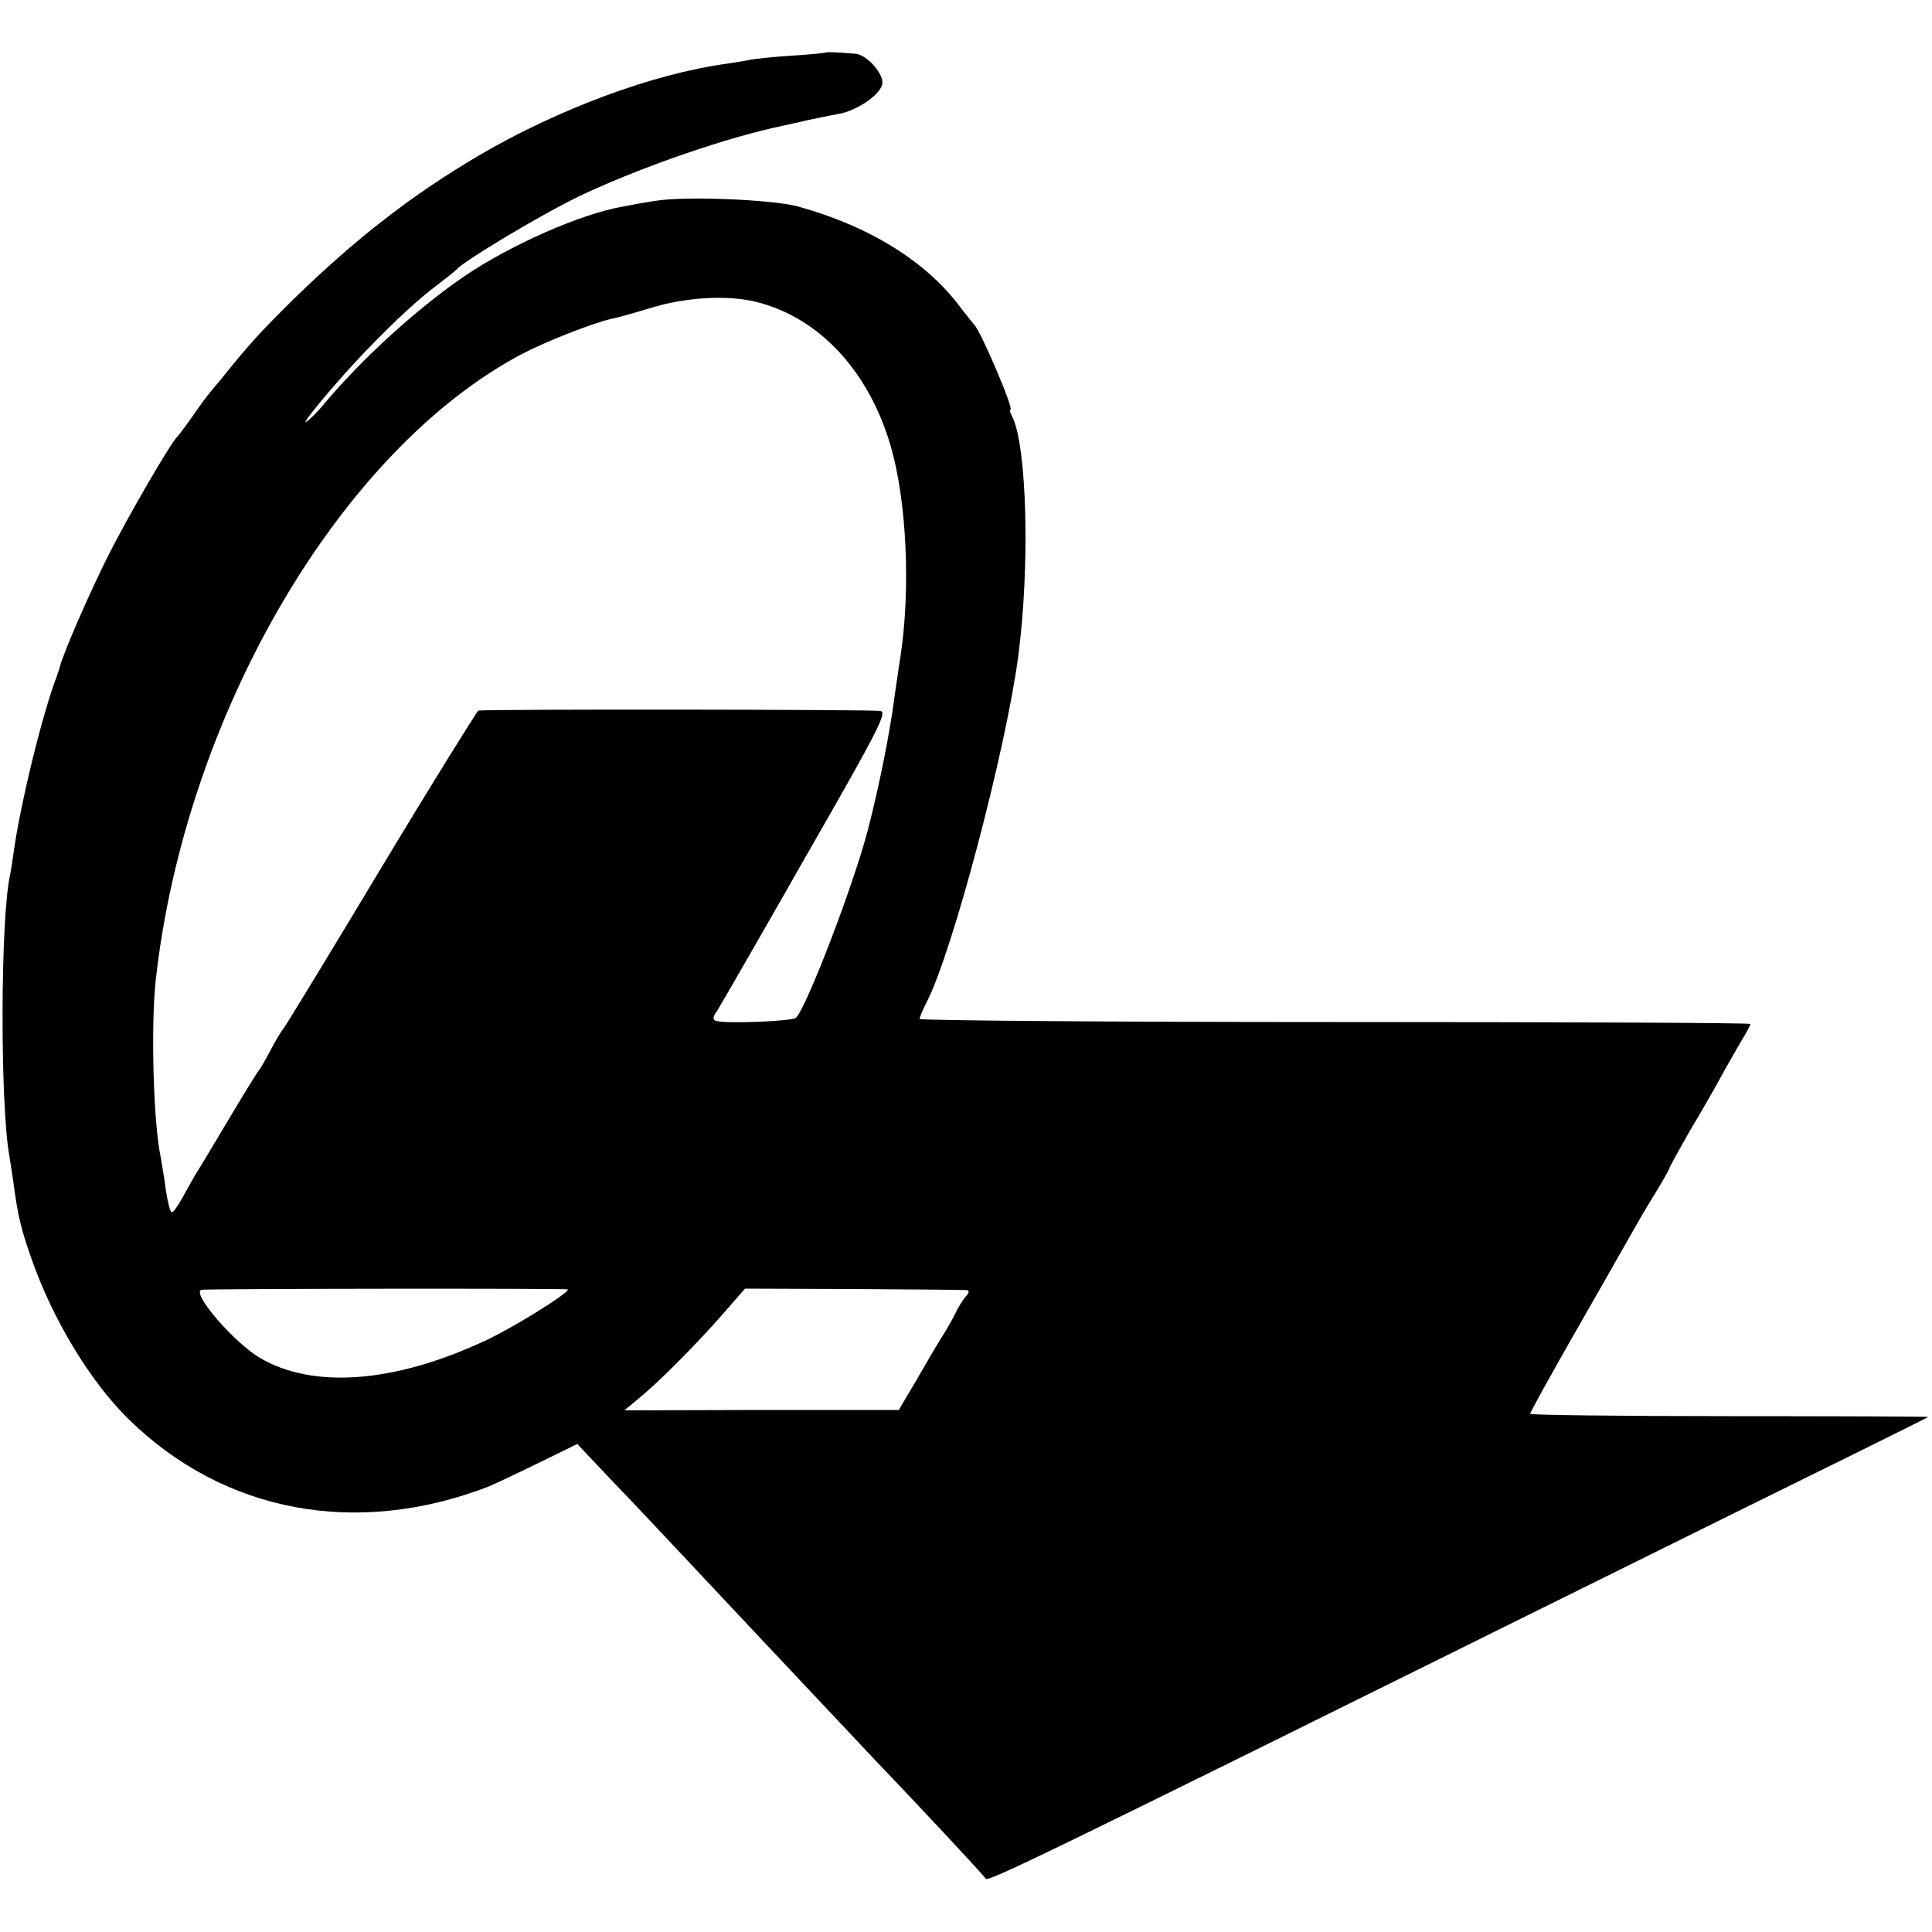 <?xml version="1.0" standalone="no"?>
<!DOCTYPE svg PUBLIC "-//W3C//DTD SVG 20010904//EN"
 "http://www.w3.org/TR/2001/REC-SVG-20010904/DTD/svg10.dtd">
<svg version="1.0" xmlns="http://www.w3.org/2000/svg"
 width="500pt" height="500pt" viewBox="0 0 500 500"
 preserveAspectRatio="xMidYMid meet">
<g transform="translate(0,500) scale(0.1,-0.1)"
fill="#000000" stroke="none">
<path d="M2137 4864 c-1 -1 -40 -5 -87 -8 -47 -3 -96 -8 -110 -11 -14 -3 -41
-7 -60 -10 -190 -26 -435 -117 -640 -237 -175 -103 -320 -216 -481 -373 -83
-82 -114 -115 -189 -209 -8 -10 -20 -23 -25 -30 -6 -6 -26 -33 -45 -61 -19
-27 -38 -52 -41 -55 -16 -14 -130 -210 -180 -310 -49 -98 -115 -250 -124 -285
-1 -5 -5 -17 -8 -25 -39 -102 -97 -342 -113 -465 -2 -16 -6 -39 -8 -50 -25
-110 -26 -591 -2 -725 2 -14 7 -43 10 -65 12 -90 19 -122 48 -204 55 -157 152
-317 251 -414 247 -242 590 -306 932 -174 16 7 74 34 129 61 l100 49 85 -90
c75 -78 134 -141 361 -383 78 -83 285 -303 320 -340 112 -117 286 -303 291
-312 6 -9 148 60 1464 712 325 161 677 335 783 387 105 52 192 95 192 96 0 1
-232 2 -515 2 -283 0 -515 3 -515 6 0 4 52 98 116 210 64 112 128 224 142 249
14 25 42 74 64 109 21 34 38 65 38 67 0 2 25 48 56 102 32 53 71 122 87 152
17 30 39 69 49 85 10 17 18 32 18 35 0 3 -484 5 -1075 5 -591 0 -1075 4 -1075
8 0 4 8 24 19 45 67 132 203 647 236 892 31 233 23 549 -16 623 -5 9 -7 17 -4
17 10 0 -78 206 -94 220 -3 3 -19 23 -35 44 -89 120 -237 211 -422 262 -69 18
-295 27 -369 14 -27 -4 -66 -11 -85 -15 -108 -19 -286 -98 -404 -177 -124 -84
-267 -214 -367 -333 -13 -16 -33 -37 -44 -45 -28 -22 76 103 150 180 81 84
140 138 190 175 22 17 42 33 45 36 18 23 233 151 325 194 157 74 381 151 523
180 9 2 37 8 62 14 25 5 61 13 80 16 46 8 106 48 113 76 7 25 -39 78 -70 80
-52 4 -74 5 -76 3z m-181 -645 c163 -40 292 -178 349 -373 41 -140 52 -366 26
-541 -7 -44 -14 -96 -17 -115 -11 -86 -39 -226 -68 -338 -37 -142 -158 -458
-186 -486 -9 -9 -183 -16 -207 -8 -9 3 -9 10 3 26 8 13 111 191 228 397 190
331 212 375 195 379 -16 4 -1010 5 -1041 1 -3 -1 -116 -182 -249 -403 -133
-222 -248 -410 -254 -418 -7 -8 -23 -35 -36 -60 -13 -25 -26 -47 -29 -50 -3
-3 -39 -61 -80 -130 -41 -69 -79 -132 -85 -141 -5 -9 -20 -35 -33 -59 -13 -23
-25 -40 -28 -37 -6 5 -13 40 -19 87 -3 19 -7 44 -9 55 -19 87 -26 338 -13 458
76 686 477 1372 948 1621 61 32 183 80 232 91 12 2 58 15 101 28 90 28 199 34
272 16z m-486 -2556 c0 -11 -147 -102 -215 -133 -234 -109 -443 -125 -581 -45
-67 39 -179 168 -153 177 10 3 949 4 949 1z m1034 -2 c5 -1 3 -9 -6 -18 -8
-10 -20 -29 -26 -43 -7 -14 -22 -41 -35 -61 -12 -19 -42 -70 -66 -112 l-45
-76 -355 0 -355 -1 36 30 c54 44 146 137 215 215 l61 70 284 -1 c156 -1 287
-2 292 -3z"/>
</g>
</svg>
